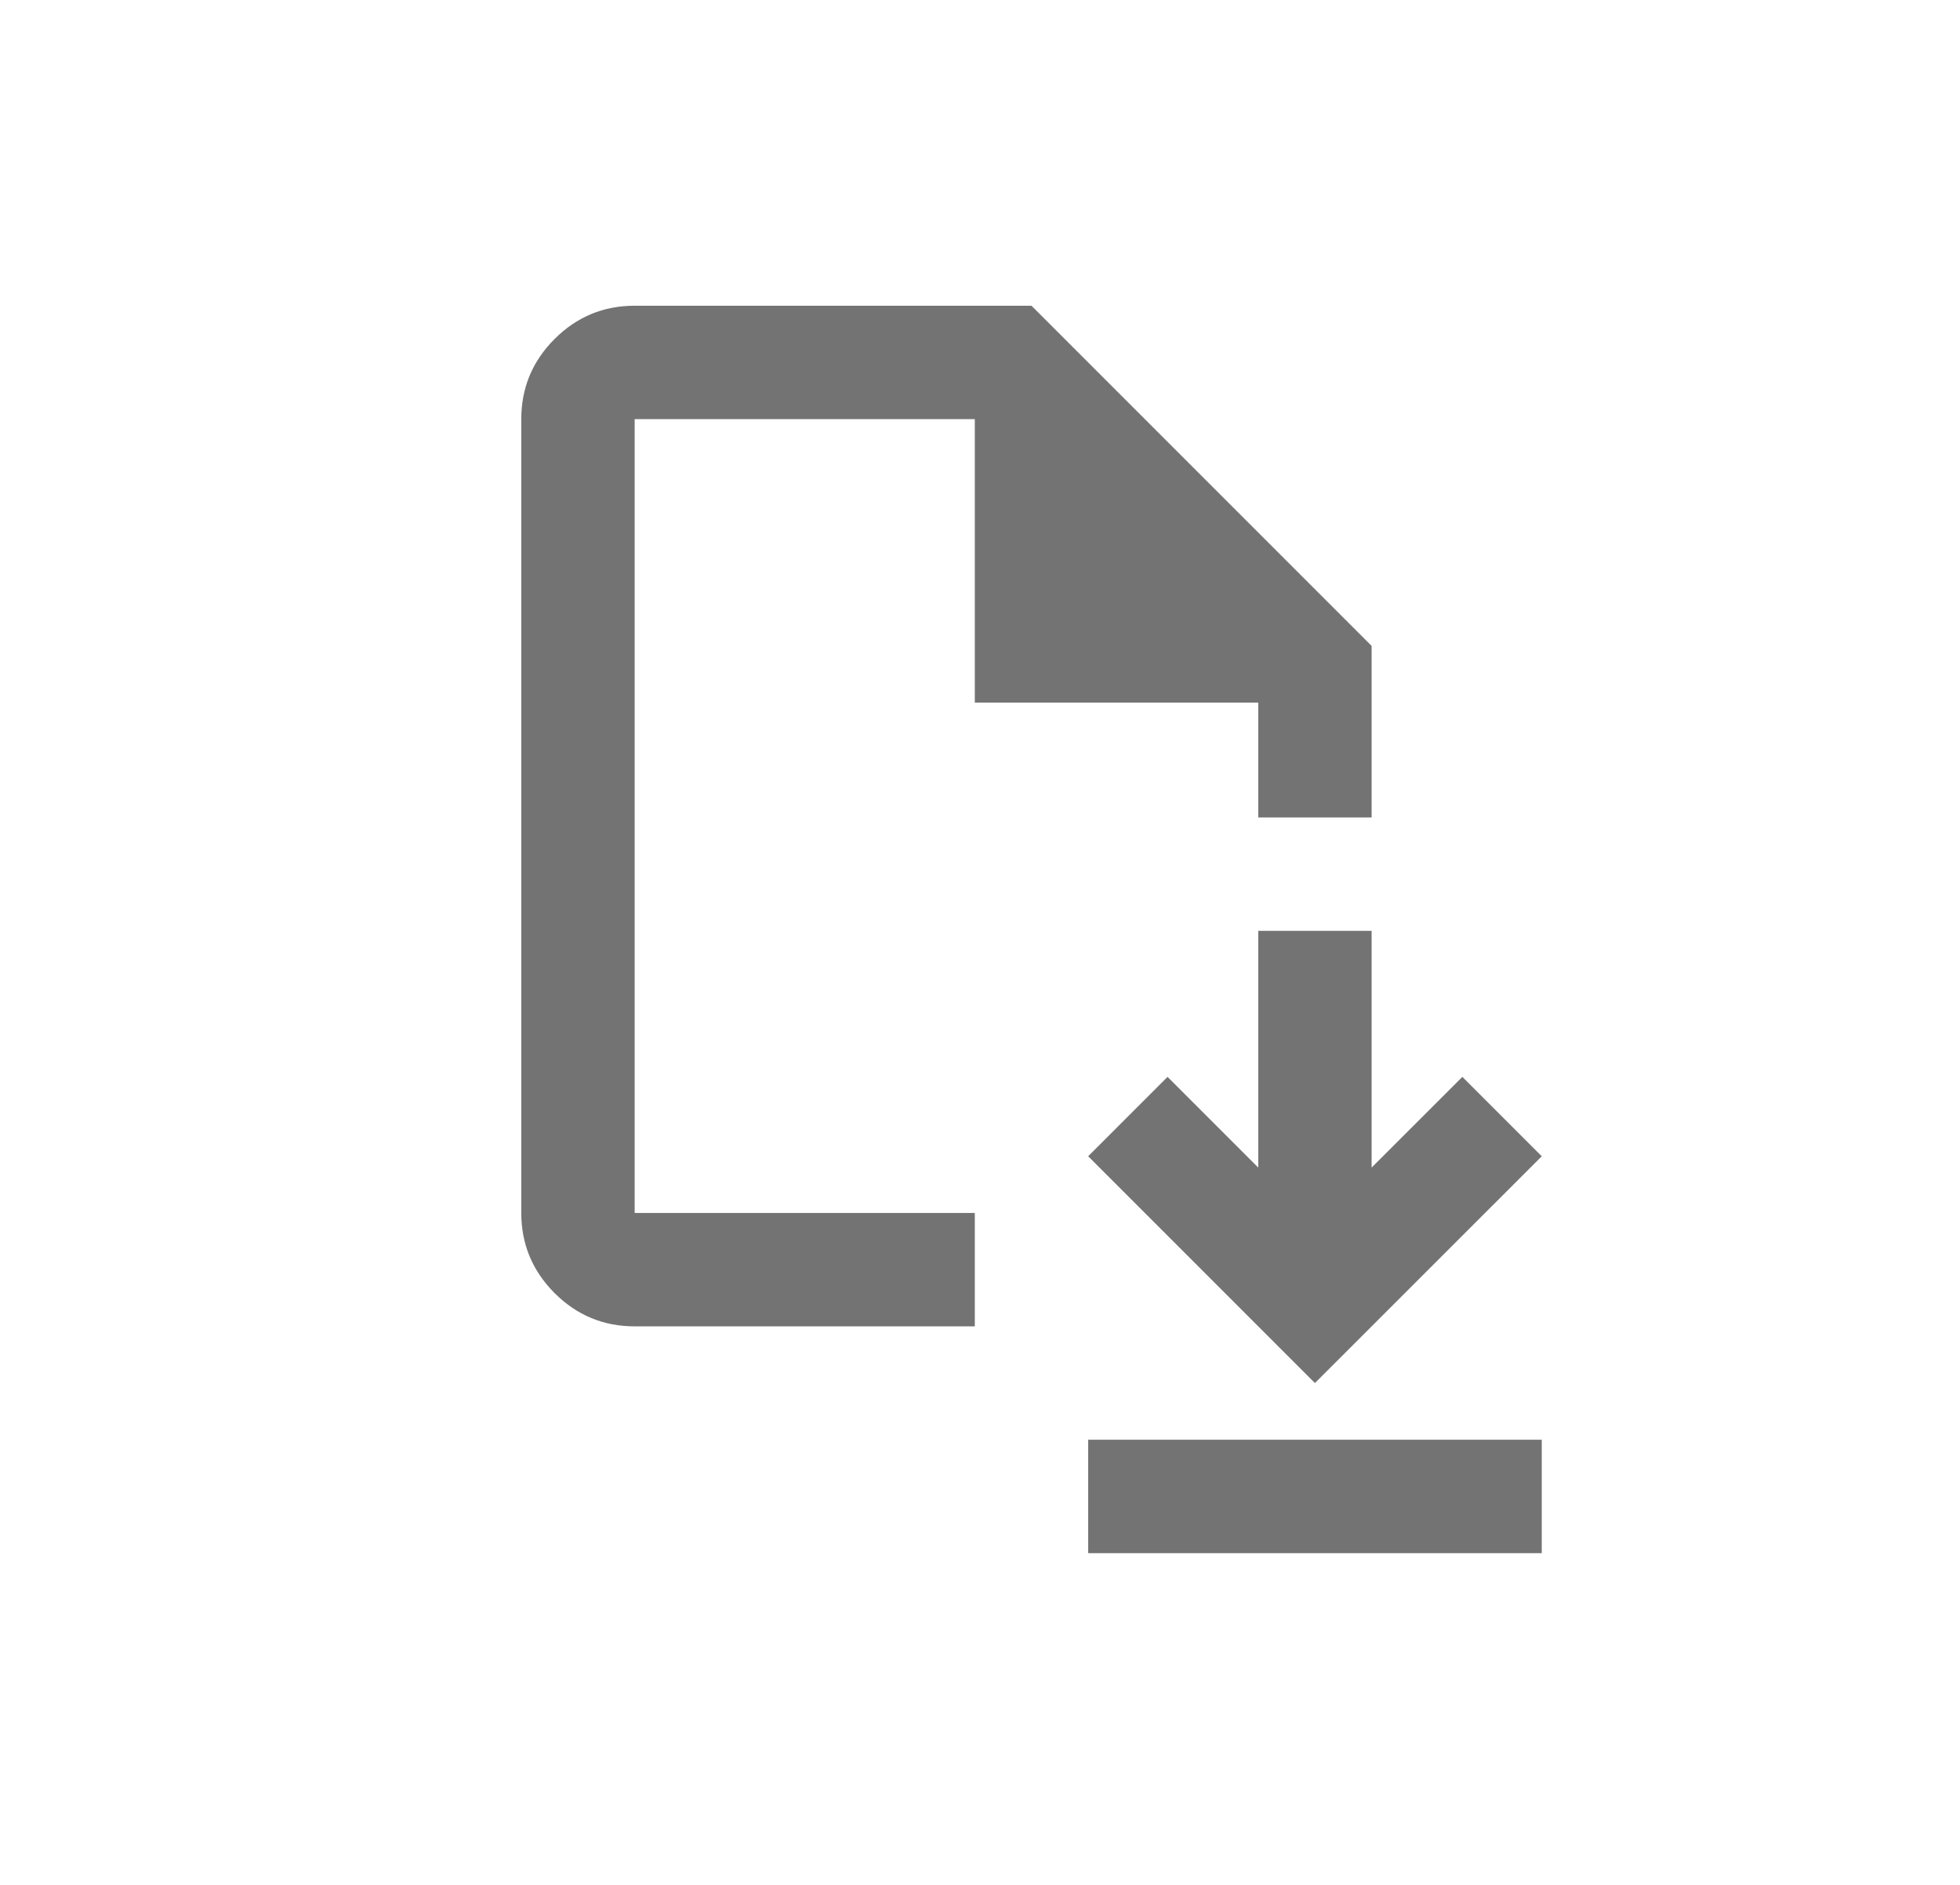 <svg width="26" height="25" viewBox="0 0 26 25" fill="none" xmlns="http://www.w3.org/2000/svg">
<path d="M17.443 18.344L20.452 15.336L19.399 14.283L18.195 15.486V12.346H16.691V15.486L15.488 14.283L14.435 15.336L17.443 18.344ZM14.435 20.6V19.096H20.452V20.6H14.435ZM8.419 17.592C8.005 17.592 7.651 17.445 7.356 17.15C7.062 16.855 6.915 16.501 6.915 16.088V5.559C6.915 5.145 7.062 4.791 7.356 4.497C7.651 4.202 8.005 4.055 8.419 4.055H13.683L18.195 8.567V10.842H16.691V9.319H12.931V5.559H8.419V16.088H12.931V17.592H8.419Z" fill="#737373"/>
</svg>
